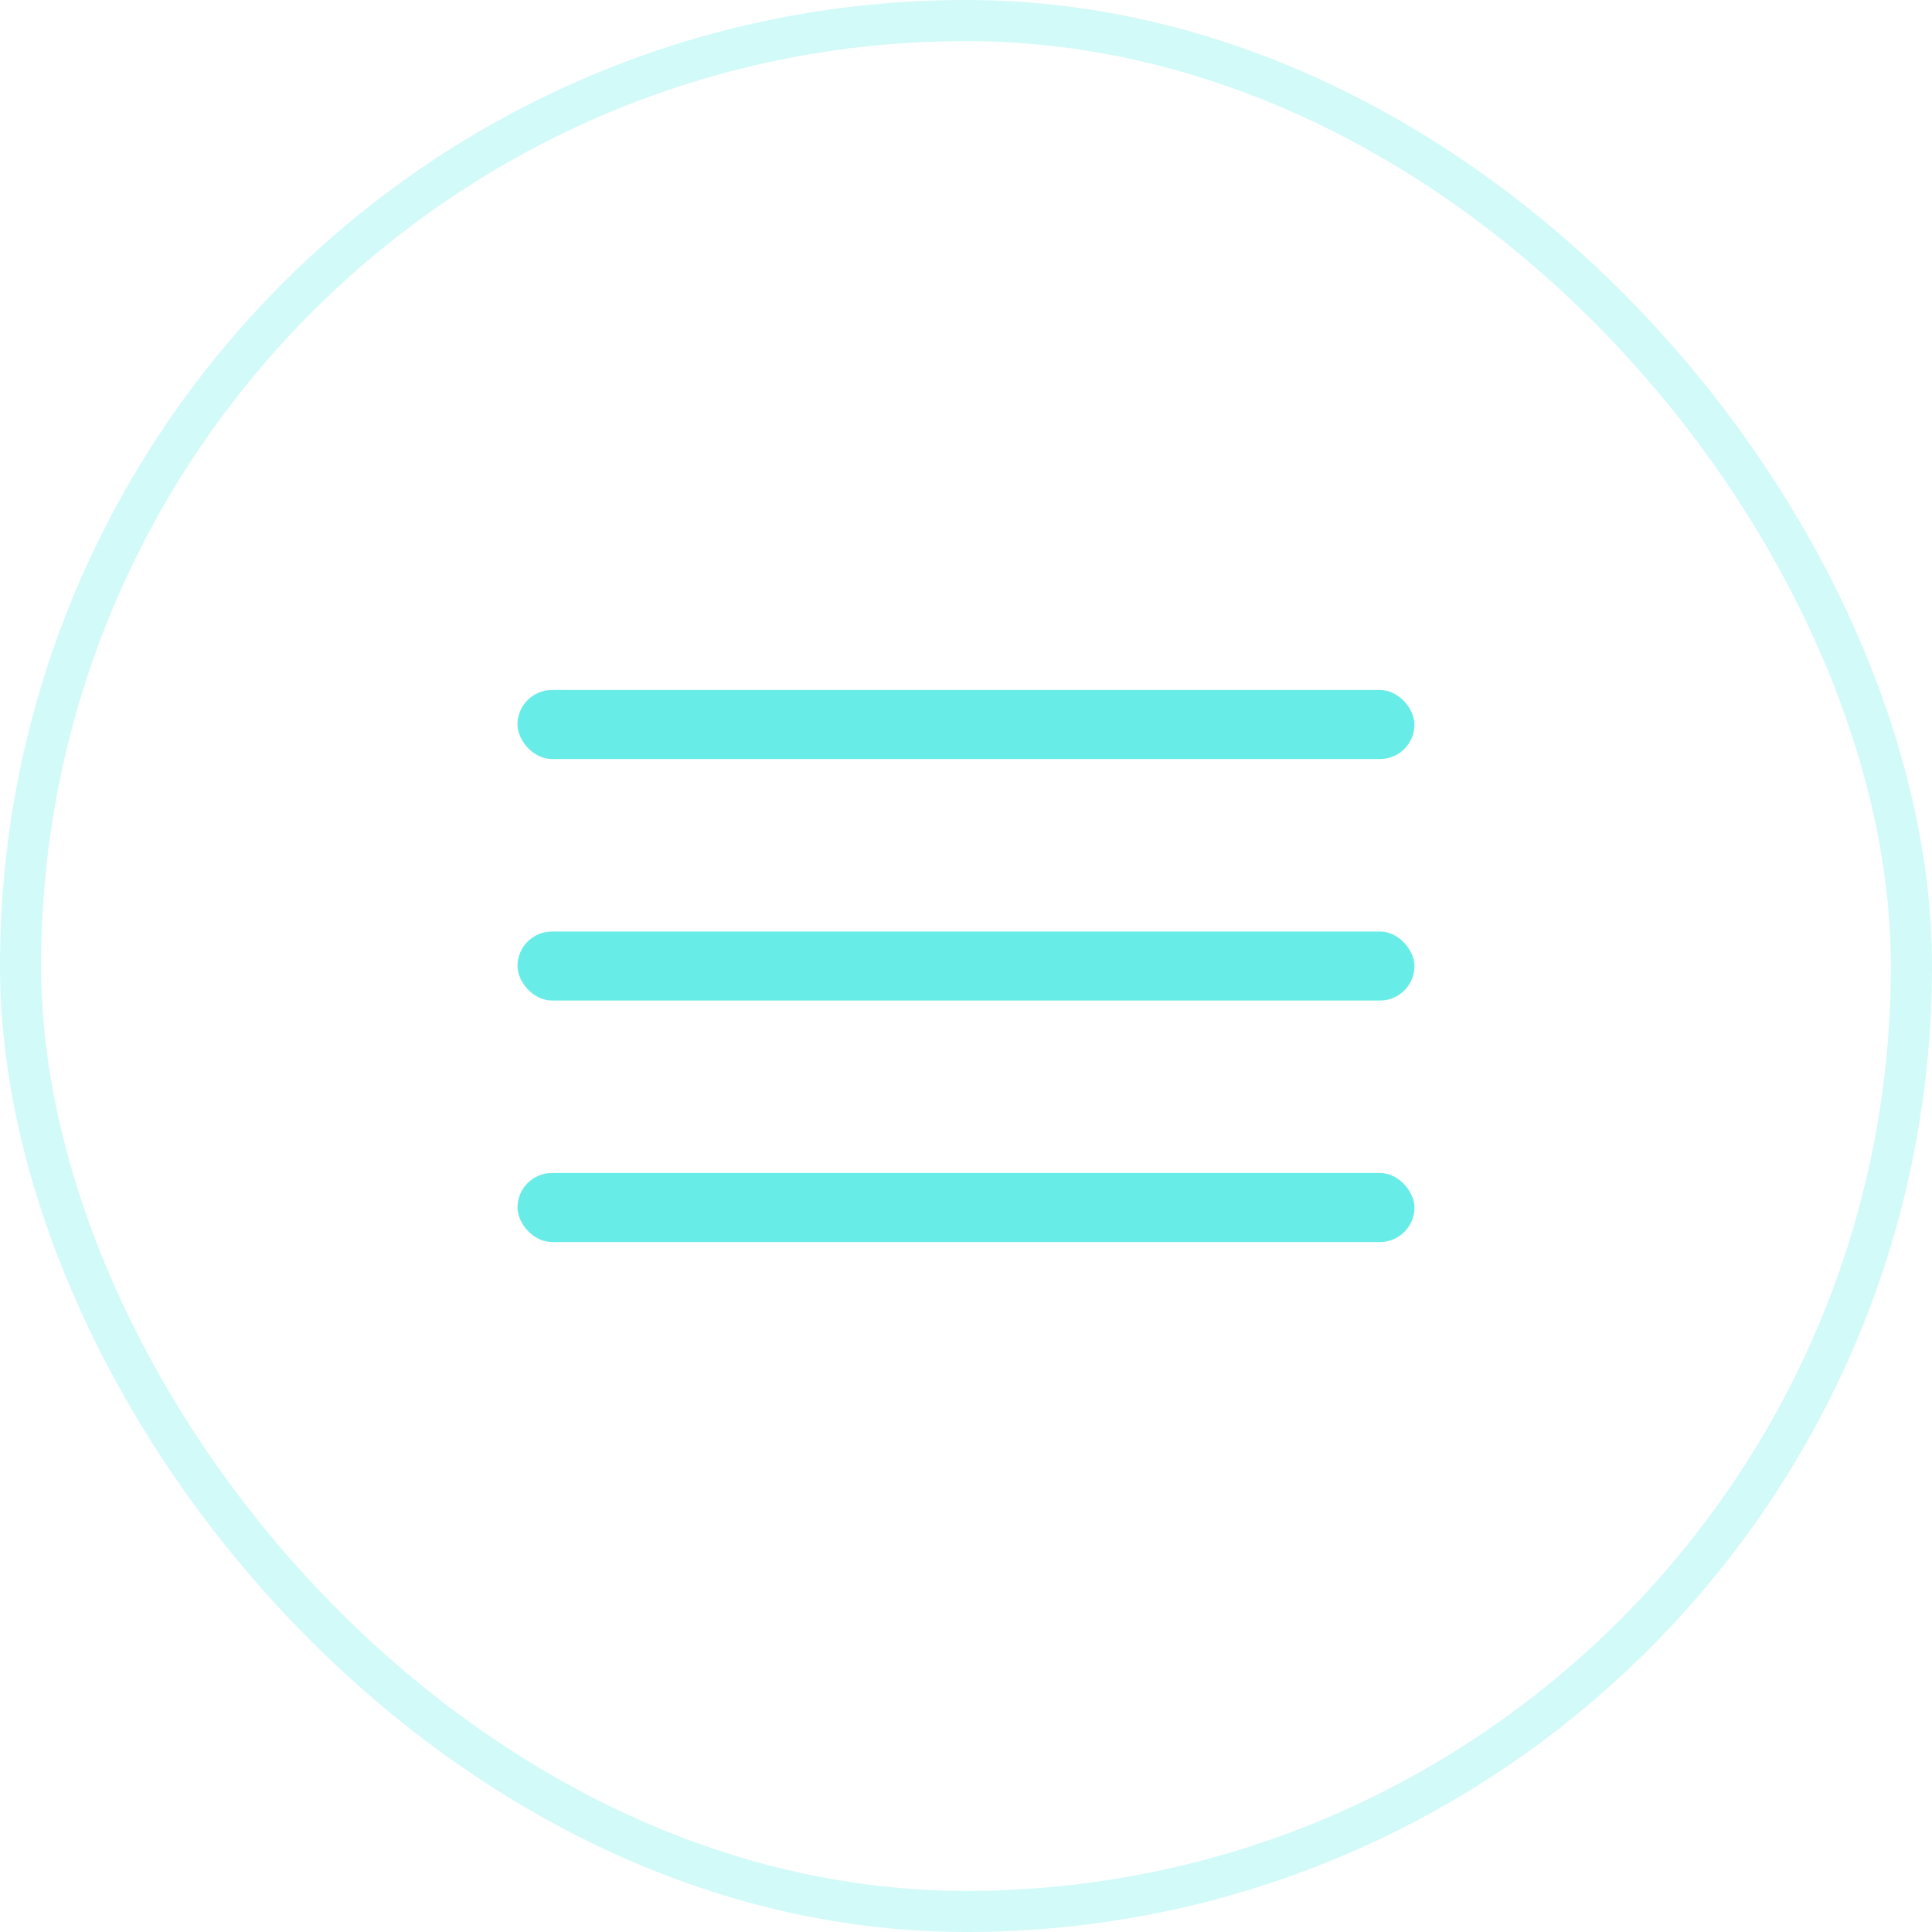 <?xml version="1.0" encoding="UTF-8"?> <svg xmlns="http://www.w3.org/2000/svg" width="47" height="47" viewBox="0 0 47 47" fill="none"><rect x="0.5" y="0.5" width="46" height="46" rx="23" stroke="#68ECE8" stroke-opacity="0.3"></rect><rect x="12.589" y="16.786" width="21.821" height="1.679" rx="0.839" fill="#68ECE8"></rect><rect x="12.589" y="22.661" width="21.821" height="1.679" rx="0.839" fill="#68ECE8"></rect><rect x="12.589" y="28.536" width="21.821" height="1.679" rx="0.839" fill="#68ECE8"></rect></svg> 